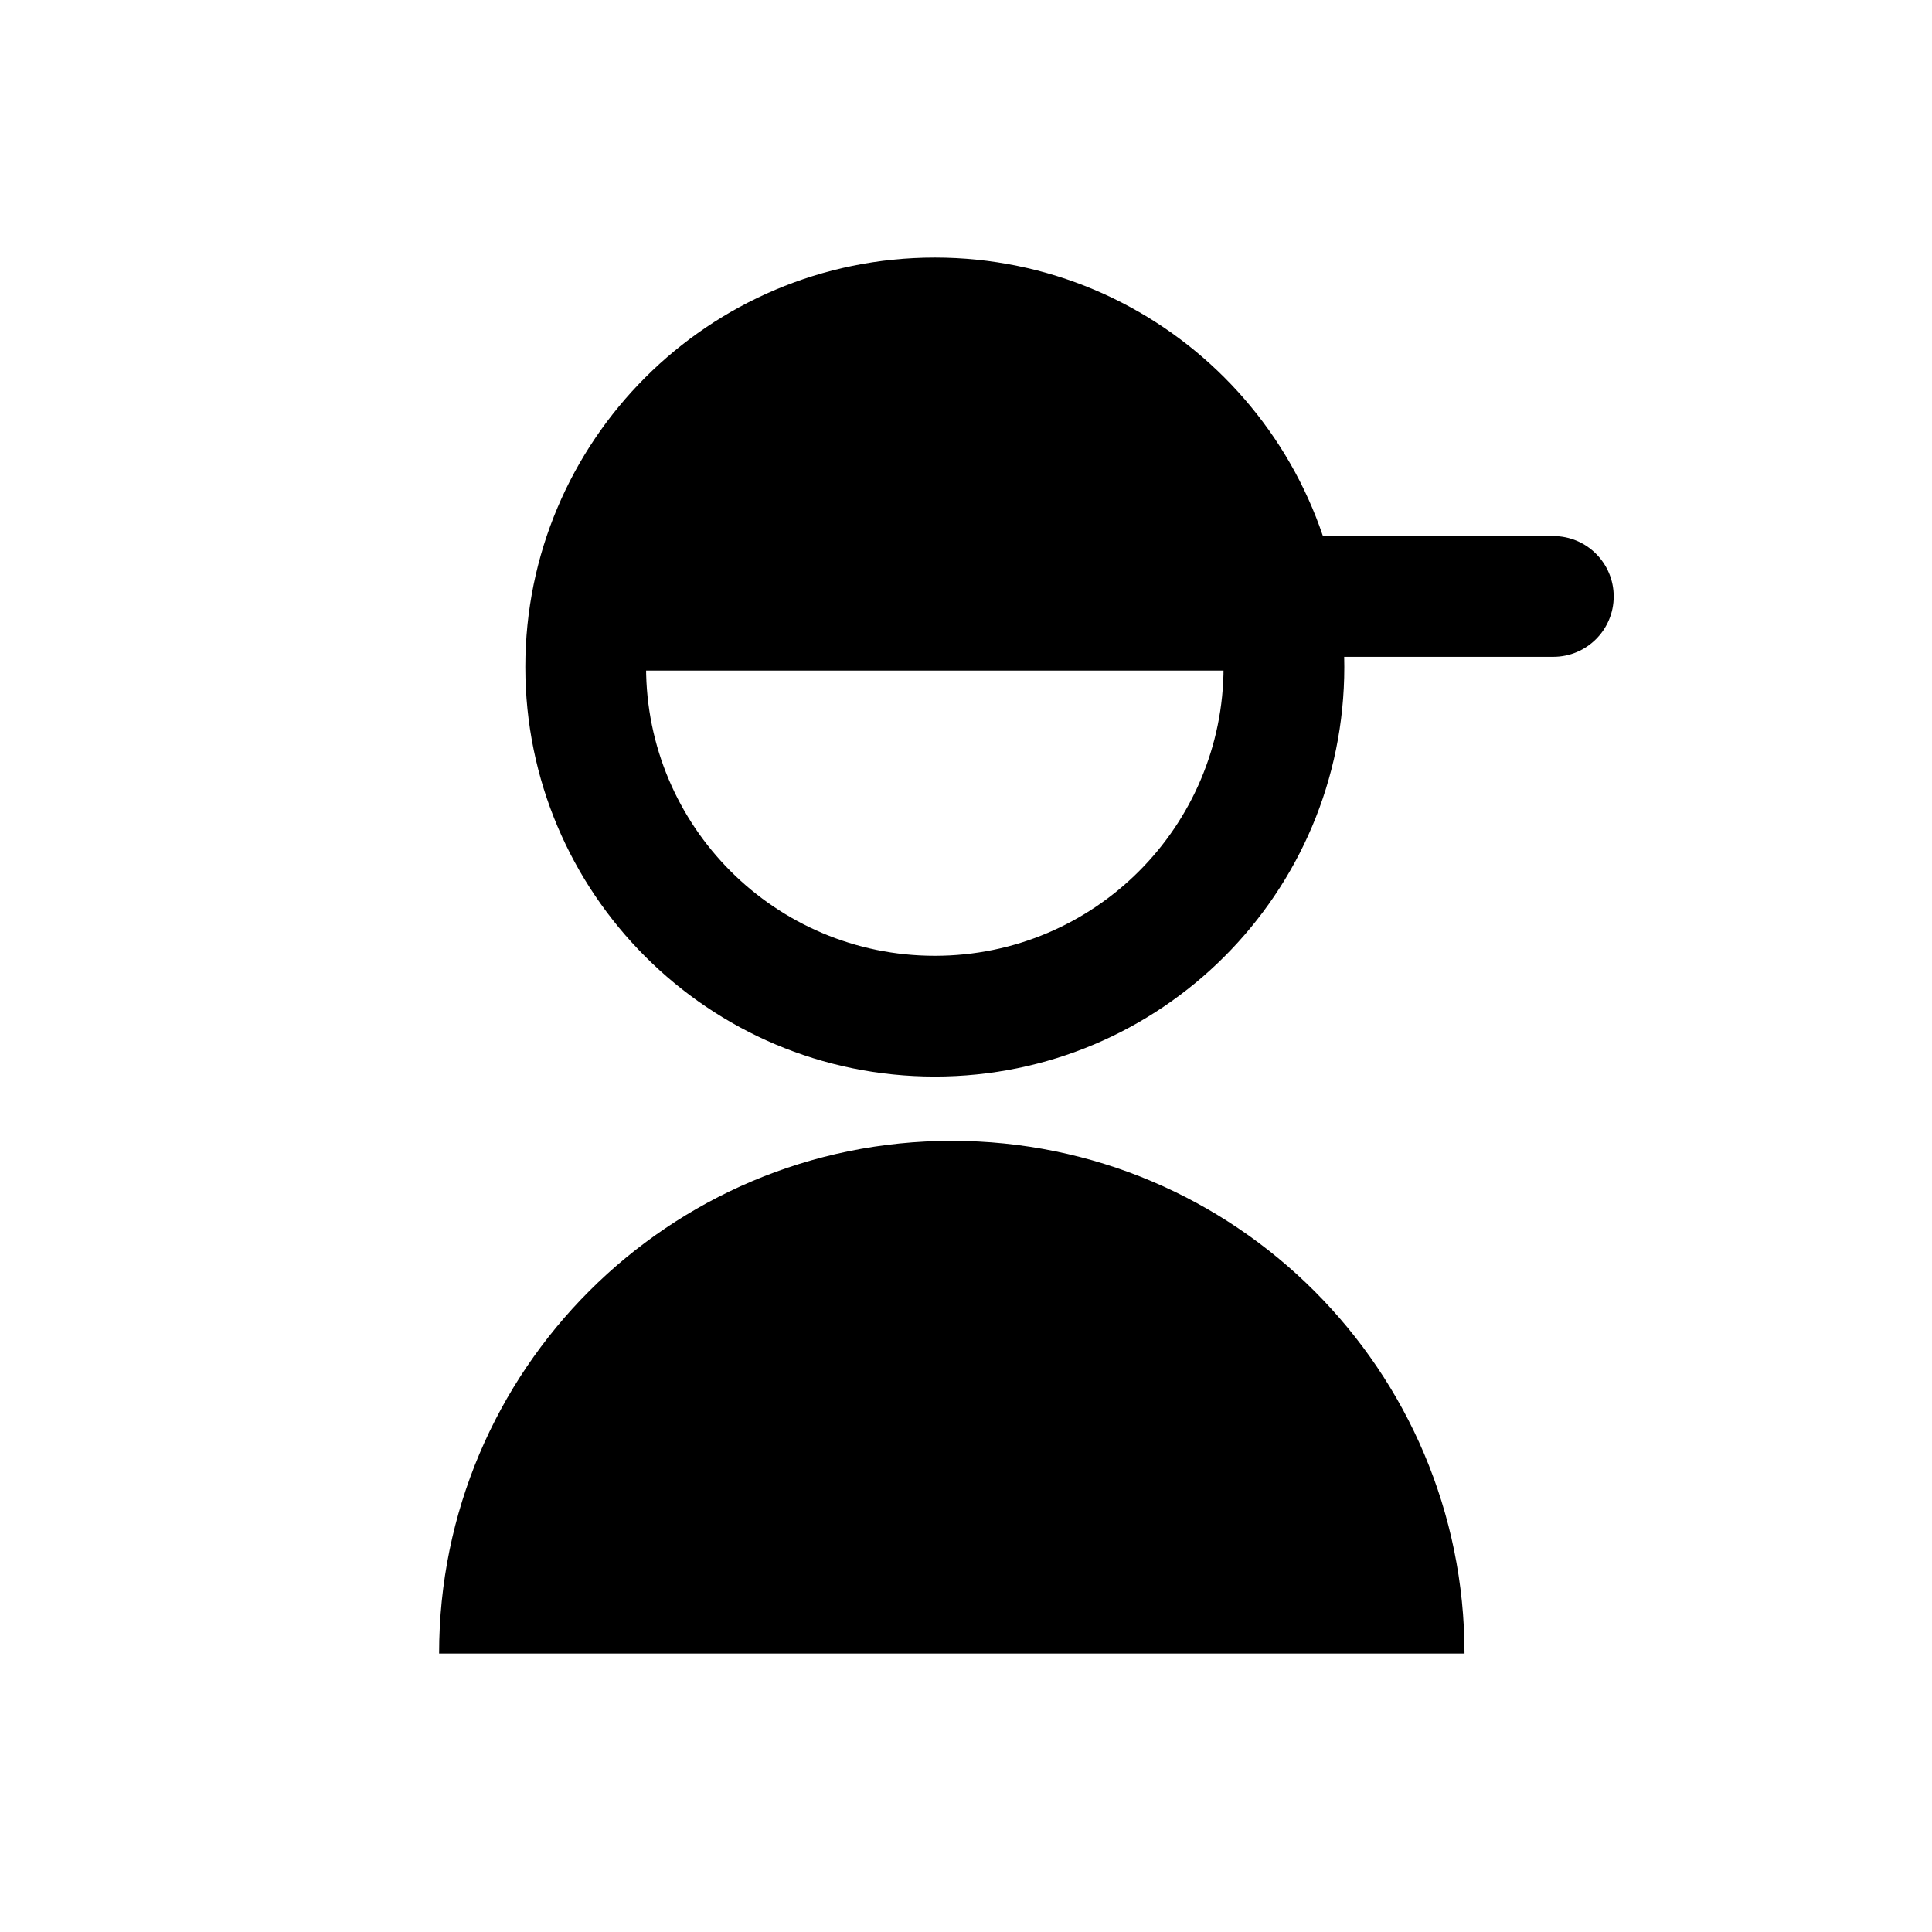 <svg viewBox="0 0 32 32" fill="none" xmlns="http://www.w3.org/2000/svg">
<path d="M15.49 4.799C12.296 4.799 9.707 7.623 9.707 11.107H21.272C21.272 7.623 18.683 4.799 15.49 4.799Z" fill="currentColor"/>
<path d="M15.765 18.896C11.075 18.896 7.273 22.698 7.273 27.388H24.257C24.257 22.698 20.455 18.896 15.765 18.896Z" fill="currentColor"/>
<path fill-rule="evenodd" clip-rule="evenodd" d="M26.728 9.879C26.728 10.431 26.28 10.879 25.728 10.879L9.957 10.879C9.405 10.879 8.957 10.431 8.957 9.879C8.957 9.327 9.405 8.879 9.957 8.879L25.728 8.879C26.28 8.879 26.728 9.327 26.728 9.879Z" fill="currentColor"/>
<path fill-rule="evenodd" clip-rule="evenodd" d="M15.484 6.266C12.842 6.266 10.701 8.407 10.701 11.048C10.701 13.69 12.842 15.831 15.484 15.831C18.125 15.831 20.266 13.69 20.266 11.048C20.266 8.407 18.125 6.266 15.484 6.266ZM8.701 11.048C8.701 7.302 11.738 4.266 15.484 4.266C19.23 4.266 22.266 7.302 22.266 11.048C22.266 14.794 19.23 17.831 15.484 17.831C11.738 17.831 8.701 14.794 8.701 11.048Z" fill="currentColor"/>
</svg>

